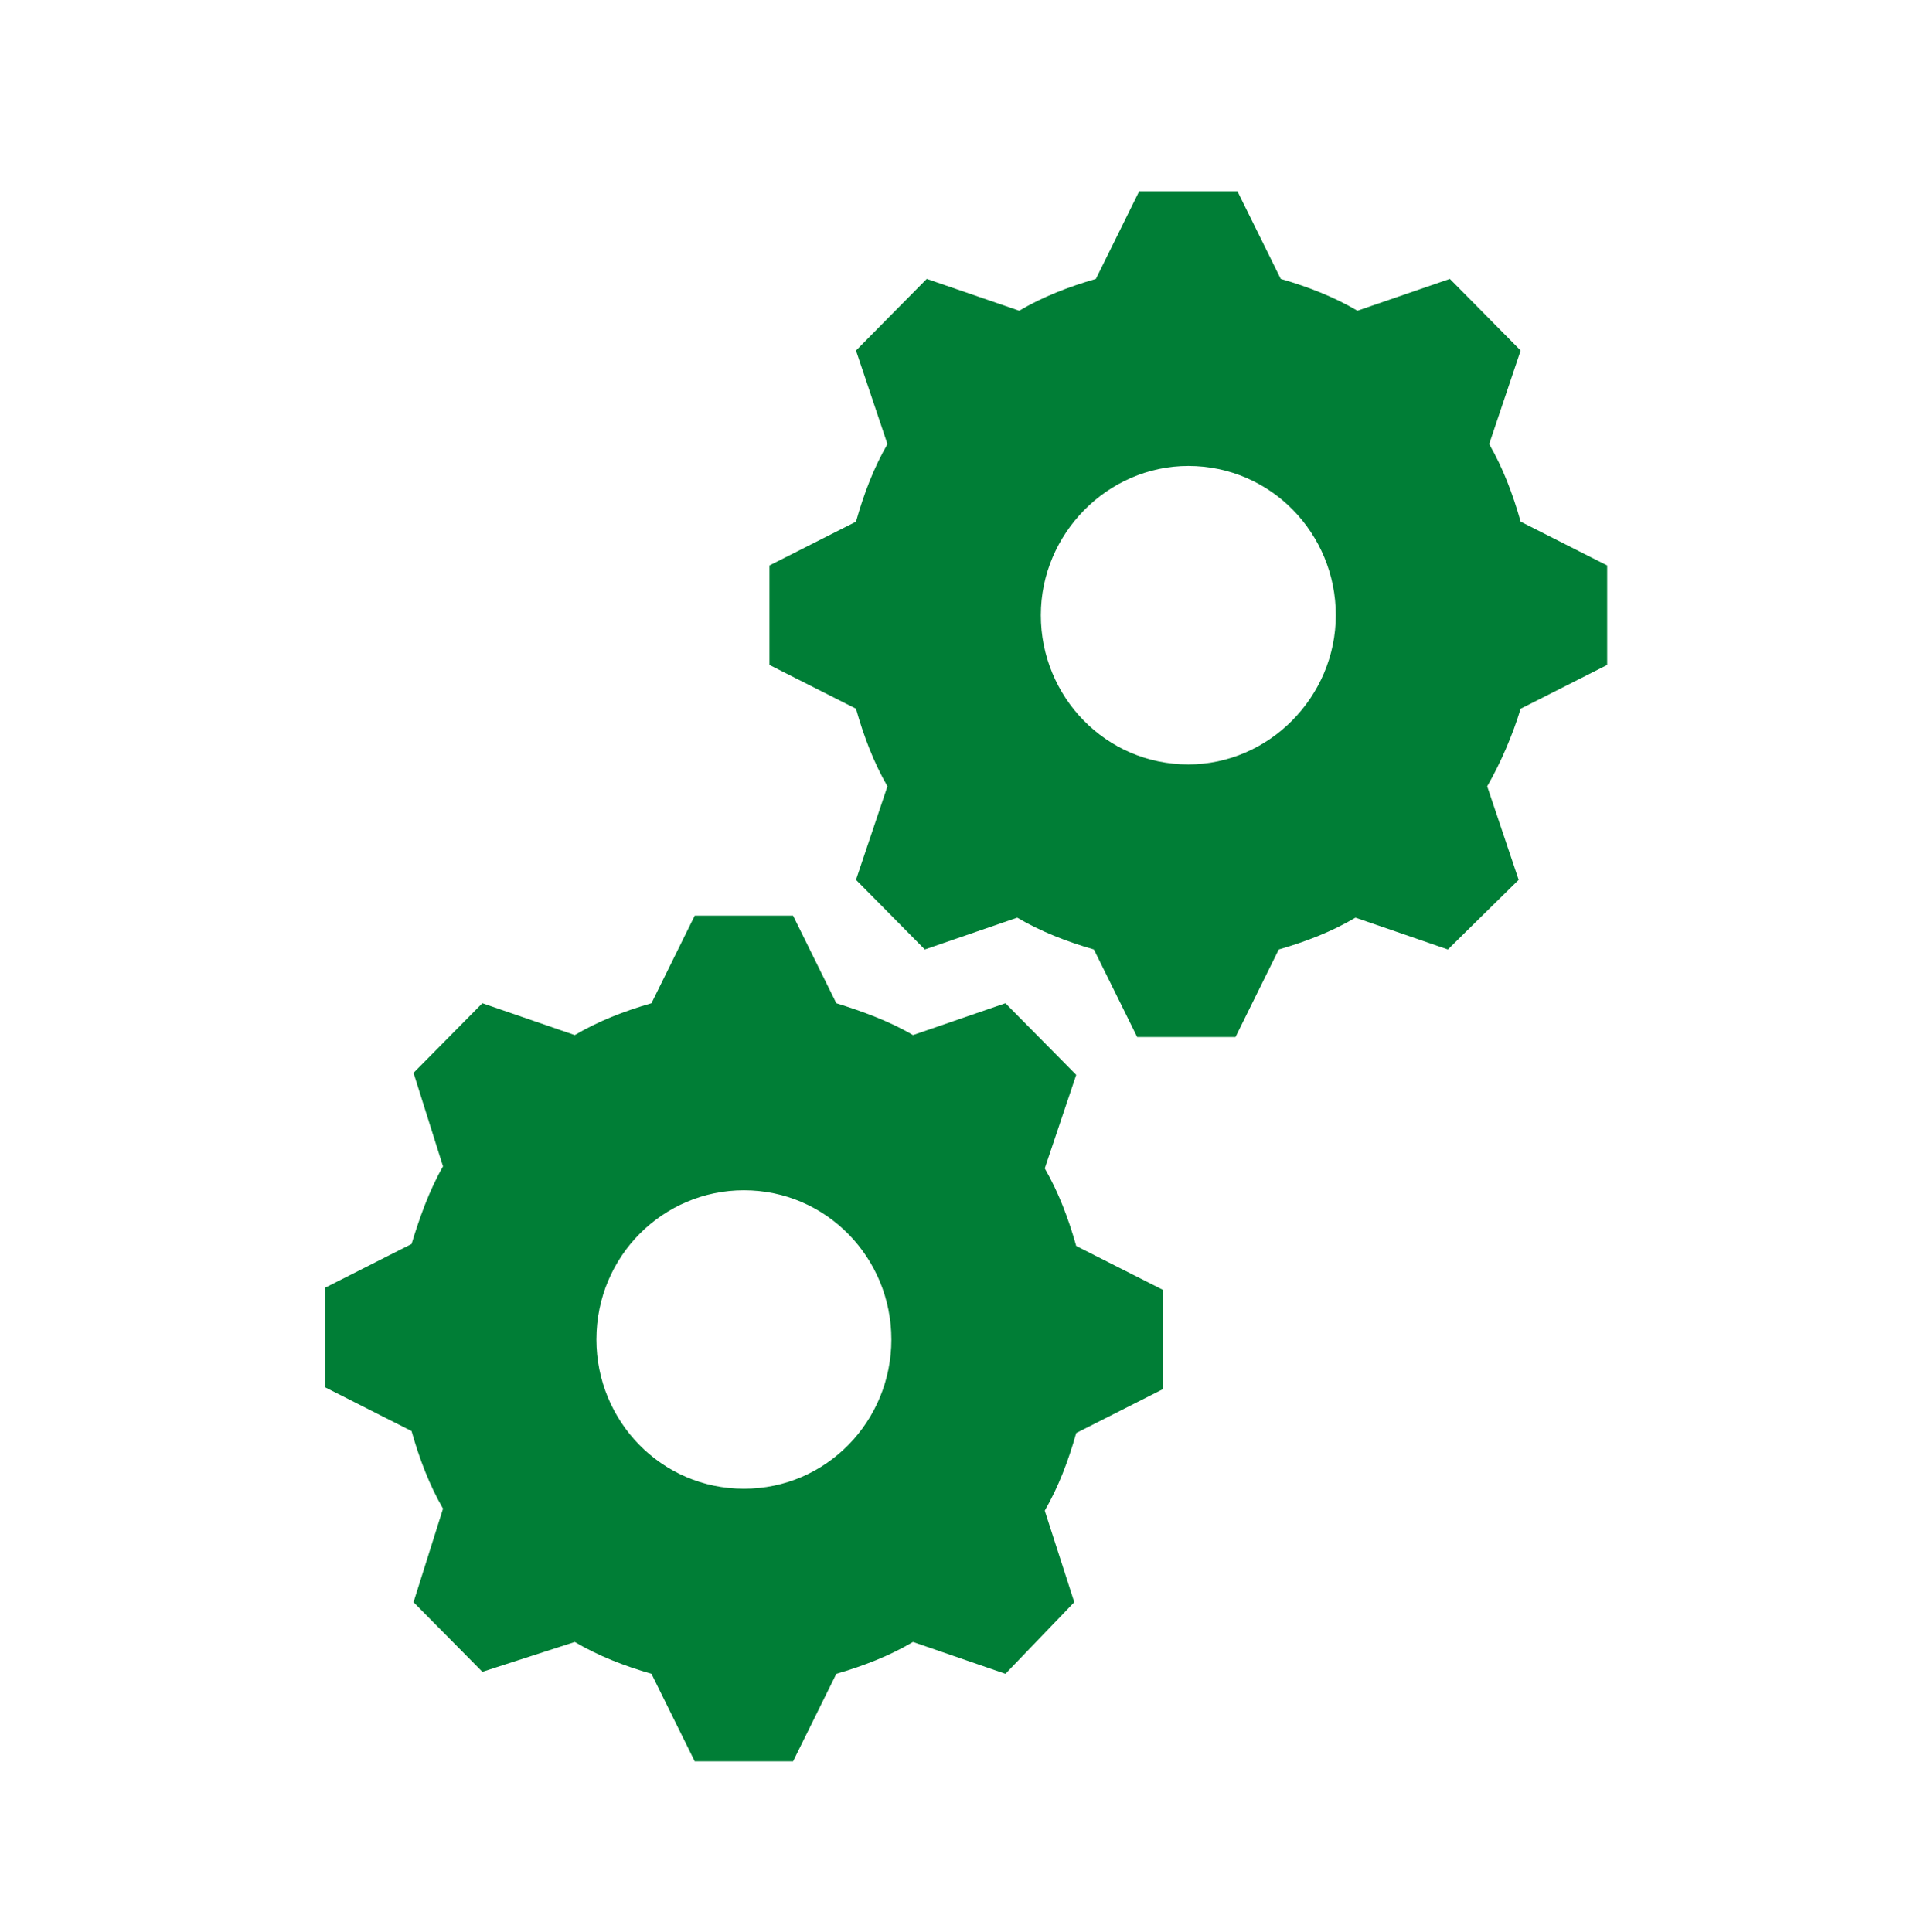 <svg width="86" height="87" xmlns="http://www.w3.org/2000/svg" xmlns:xlink="http://www.w3.org/1999/xlink" xml:space="preserve" overflow="hidden"><g transform="translate(-714 -265)"><g><g><g><g><path d="M52.505 33.026C48.786 33.026 45.865 30.016 45.865 26.385 45.865 22.755 48.875 19.745 52.505 19.745 56.224 19.745 59.146 22.755 59.146 26.385 59.146 30.016 56.135 33.026 52.505 33.026ZM67.469 22.224C67.115 20.984 66.672 19.833 66.052 18.771L67.469 14.609 64.281 11.422 60.12 12.838C59.057 12.219 57.906 11.776 56.667 11.422L54.719 7.526 50.292 7.526 48.344 11.422C47.104 11.776 45.953 12.219 44.891 12.838L40.729 11.422 37.542 14.609 38.958 18.771C38.339 19.833 37.896 20.984 37.542 22.224L33.646 24.172 33.646 28.599 37.542 30.547C37.896 31.787 38.339 32.938 38.958 34L37.542 38.161 40.641 41.26 44.802 39.844C45.865 40.464 47.016 40.906 48.255 41.26L50.203 45.156 54.63 45.156 56.578 41.26C57.818 40.906 58.969 40.464 60.031 39.844L64.193 41.26 67.38 38.161 65.963 34C66.583 32.938 67.115 31.698 67.469 30.547L71.365 28.599 71.365 24.172 67.469 22.224Z" fill="#007E36" fill-rule="nonzero" fill-opacity="1" transform="matrix(1 0 0 1.012 715 266)"/><path d="M32.495 65.255C28.776 65.255 25.854 62.245 25.854 58.615 25.854 54.896 28.865 51.974 32.495 51.974 36.214 51.974 39.135 54.984 39.135 58.615 39.135 62.245 36.214 65.255 32.495 65.255L32.495 65.255ZM46.042 51 47.458 46.839 44.271 43.651 40.109 45.068C39.047 44.448 37.807 44.005 36.656 43.651L34.708 39.755 30.281 39.755 28.333 43.651C27.094 44.005 25.943 44.448 24.88 45.068L20.719 43.651 17.62 46.75 18.948 50.911C18.328 51.974 17.885 53.214 17.531 54.365L13.635 56.312 13.635 60.74 17.531 62.688C17.885 63.927 18.328 65.078 18.948 66.141L17.62 70.302 20.719 73.401 24.88 72.073C25.943 72.693 27.094 73.135 28.333 73.49L30.281 77.385 34.708 77.385 36.656 73.49C37.896 73.135 39.047 72.693 40.109 72.073L44.271 73.49 47.37 70.302 46.042 66.229C46.661 65.167 47.104 64.016 47.458 62.776L51.354 60.828 51.354 56.401 47.458 54.453C47.104 53.214 46.661 52.062 46.042 51Z" fill="#007E36" fill-rule="nonzero" fill-opacity="1" transform="matrix(1 0 0 1.012 715 266)"/></g></g></g></g></g></svg>
